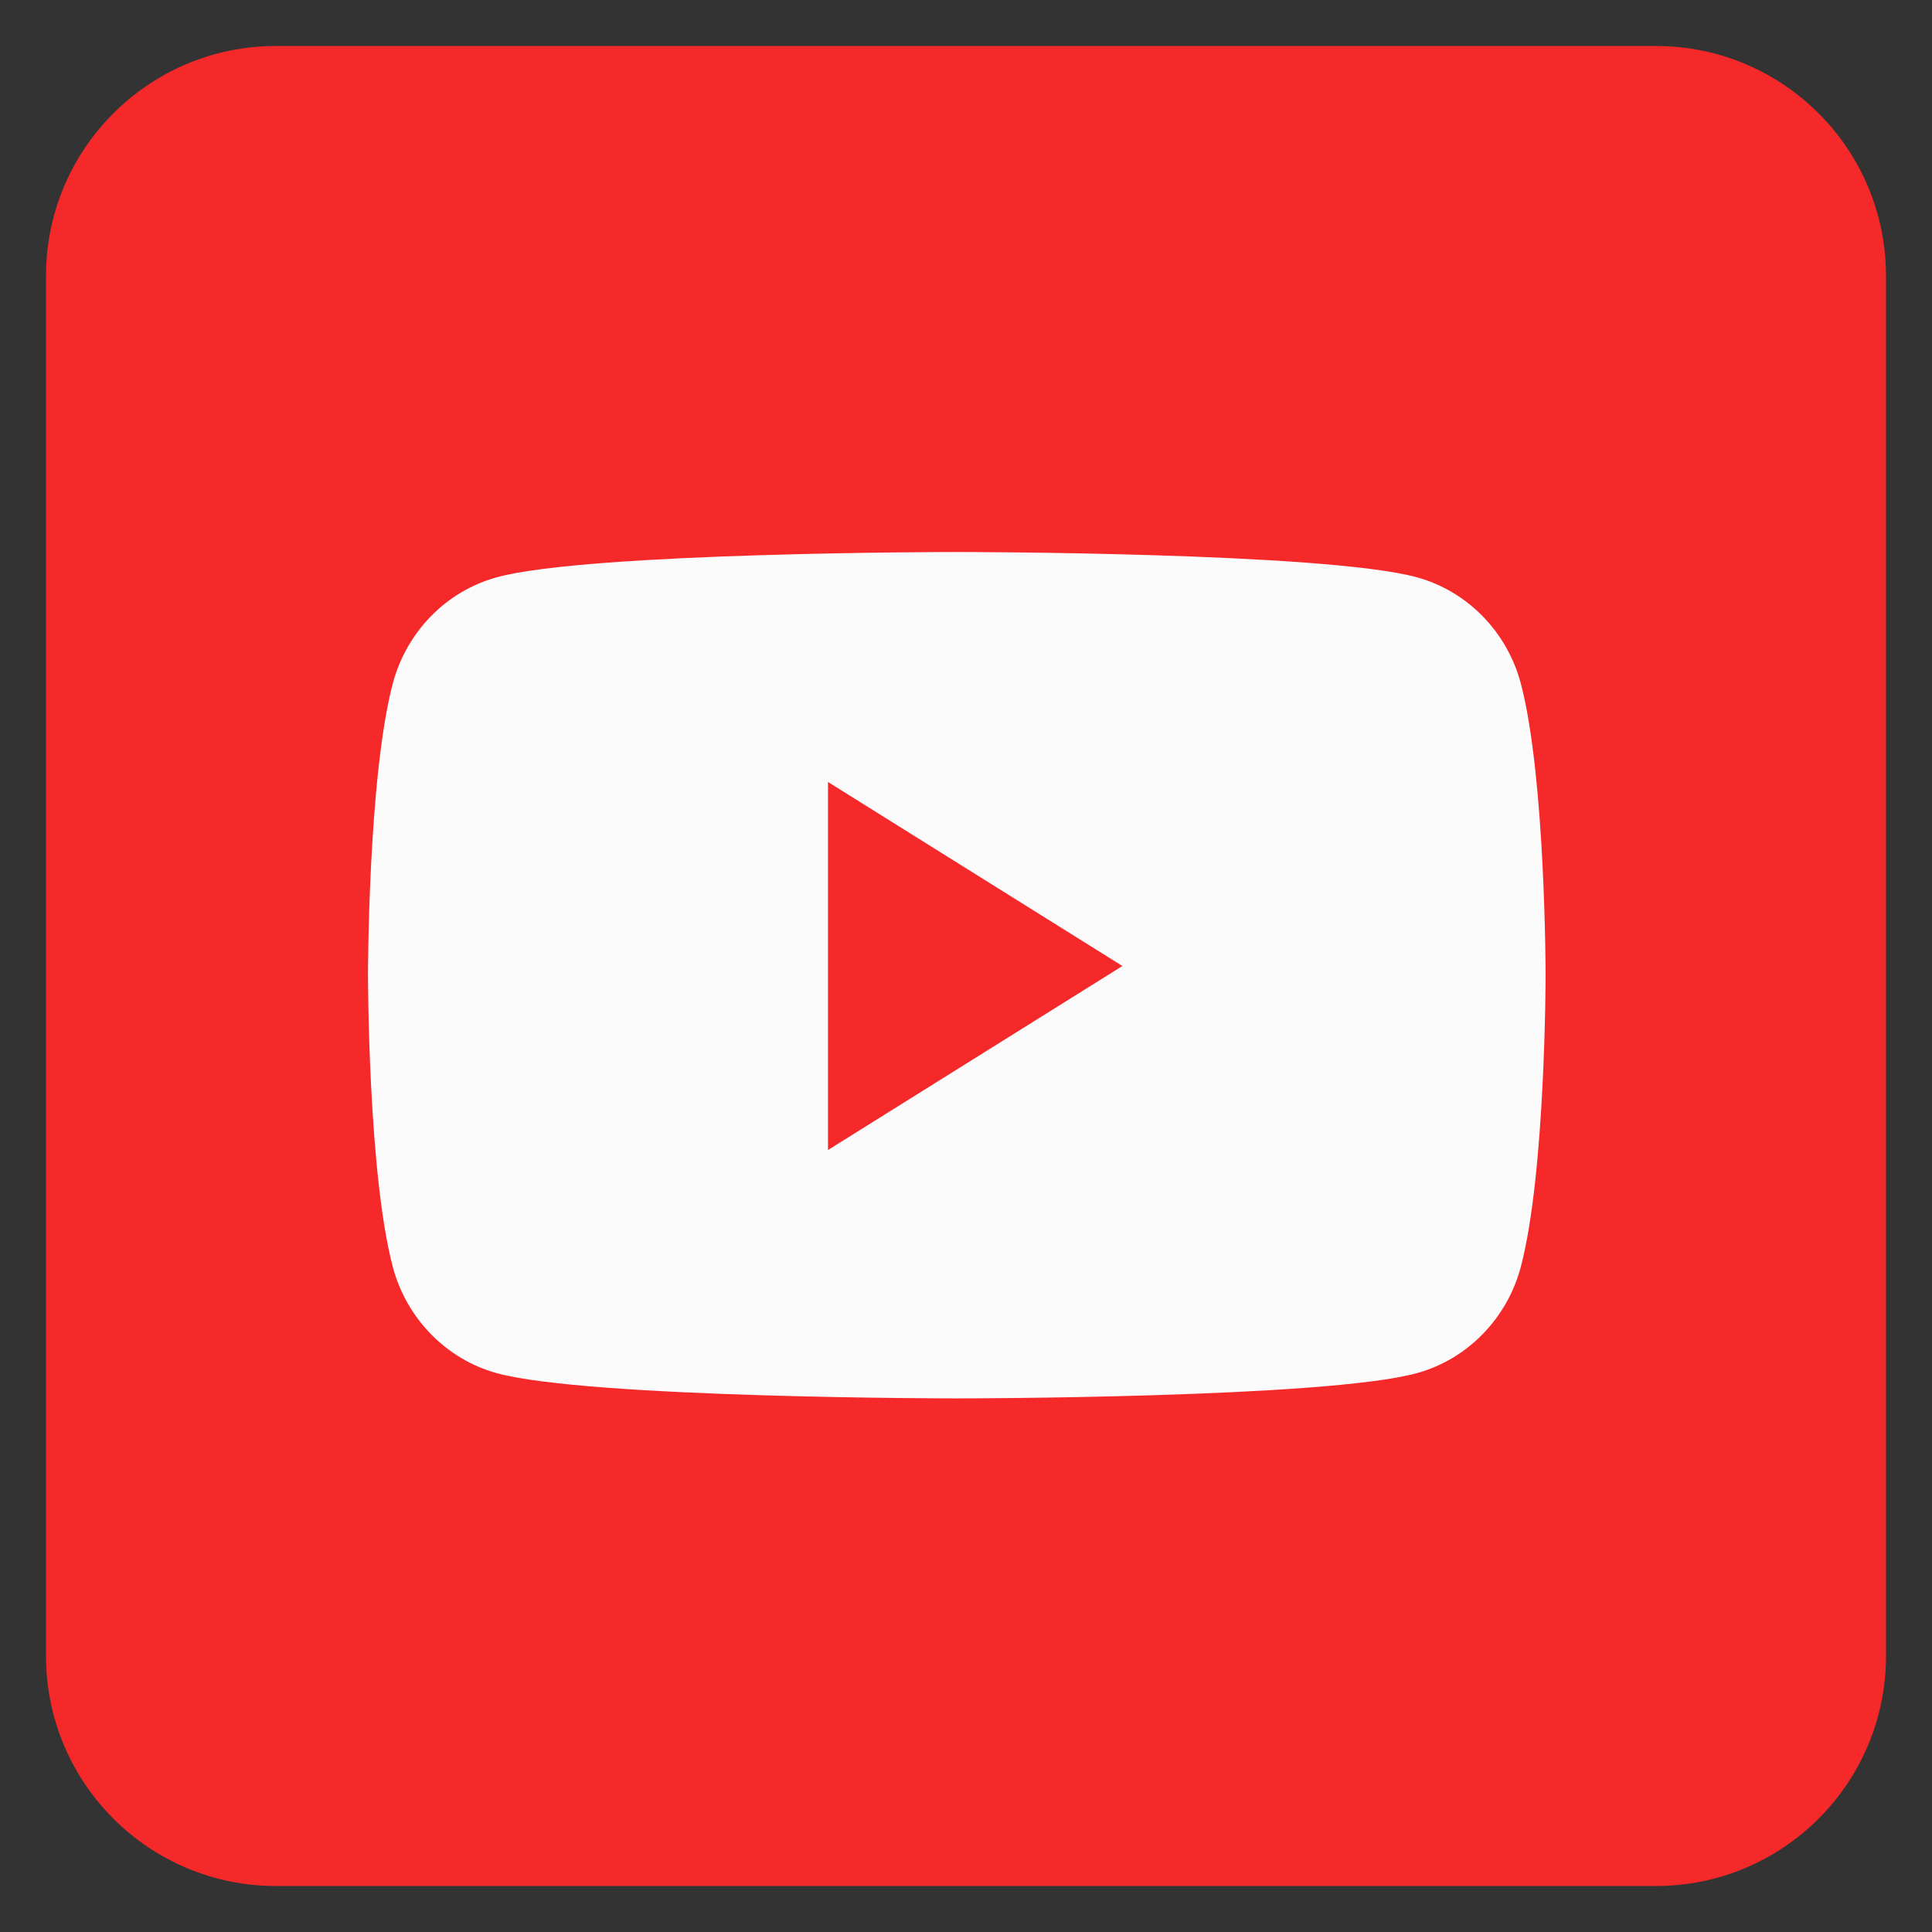 <?xml version="1.0" encoding="UTF-8"?> <svg xmlns="http://www.w3.org/2000/svg" width="42" height="42" viewBox="0 0 42 42" fill="none"><rect x="0" y="0" width="42" height="42" fill="#333333" stroke="none"/><rect x="3" y="3" width="35" height="35" rx="5" fill="#FBFBFB"></rect><path d="M41 36C41 38.761 38.761 41 36 41H6C3.239 41 1 38.761 1 36V6C1 3.239 3.239 1 6 1H36C38.761 1 41 3.239 41 6V36ZM20.8 12C20.754 12 12.789 12.002 10.798 12.55C9.697 12.852 8.83 13.742 8.535 14.873C8 16.923 8 21.2 8 21.2C8 21.233 8.002 25.484 8.535 27.526C8.83 28.657 9.697 29.548 10.798 29.851C12.789 30.398 20.754 30.4 20.8 30.4C20.8 30.4 28.805 30.4 30.802 29.851C31.903 29.548 32.771 28.657 33.065 27.526C33.598 25.484 33.6 21.233 33.6 21.2C33.6 21.2 33.6 16.923 33.065 14.873C32.771 13.742 31.903 12.852 30.802 12.55C28.805 12.001 20.8 12 20.8 12Z" fill="#F6292A"></path><path d="M18 25V17L24.4 21L18 25Z" fill="#F6292A"></path></svg> 